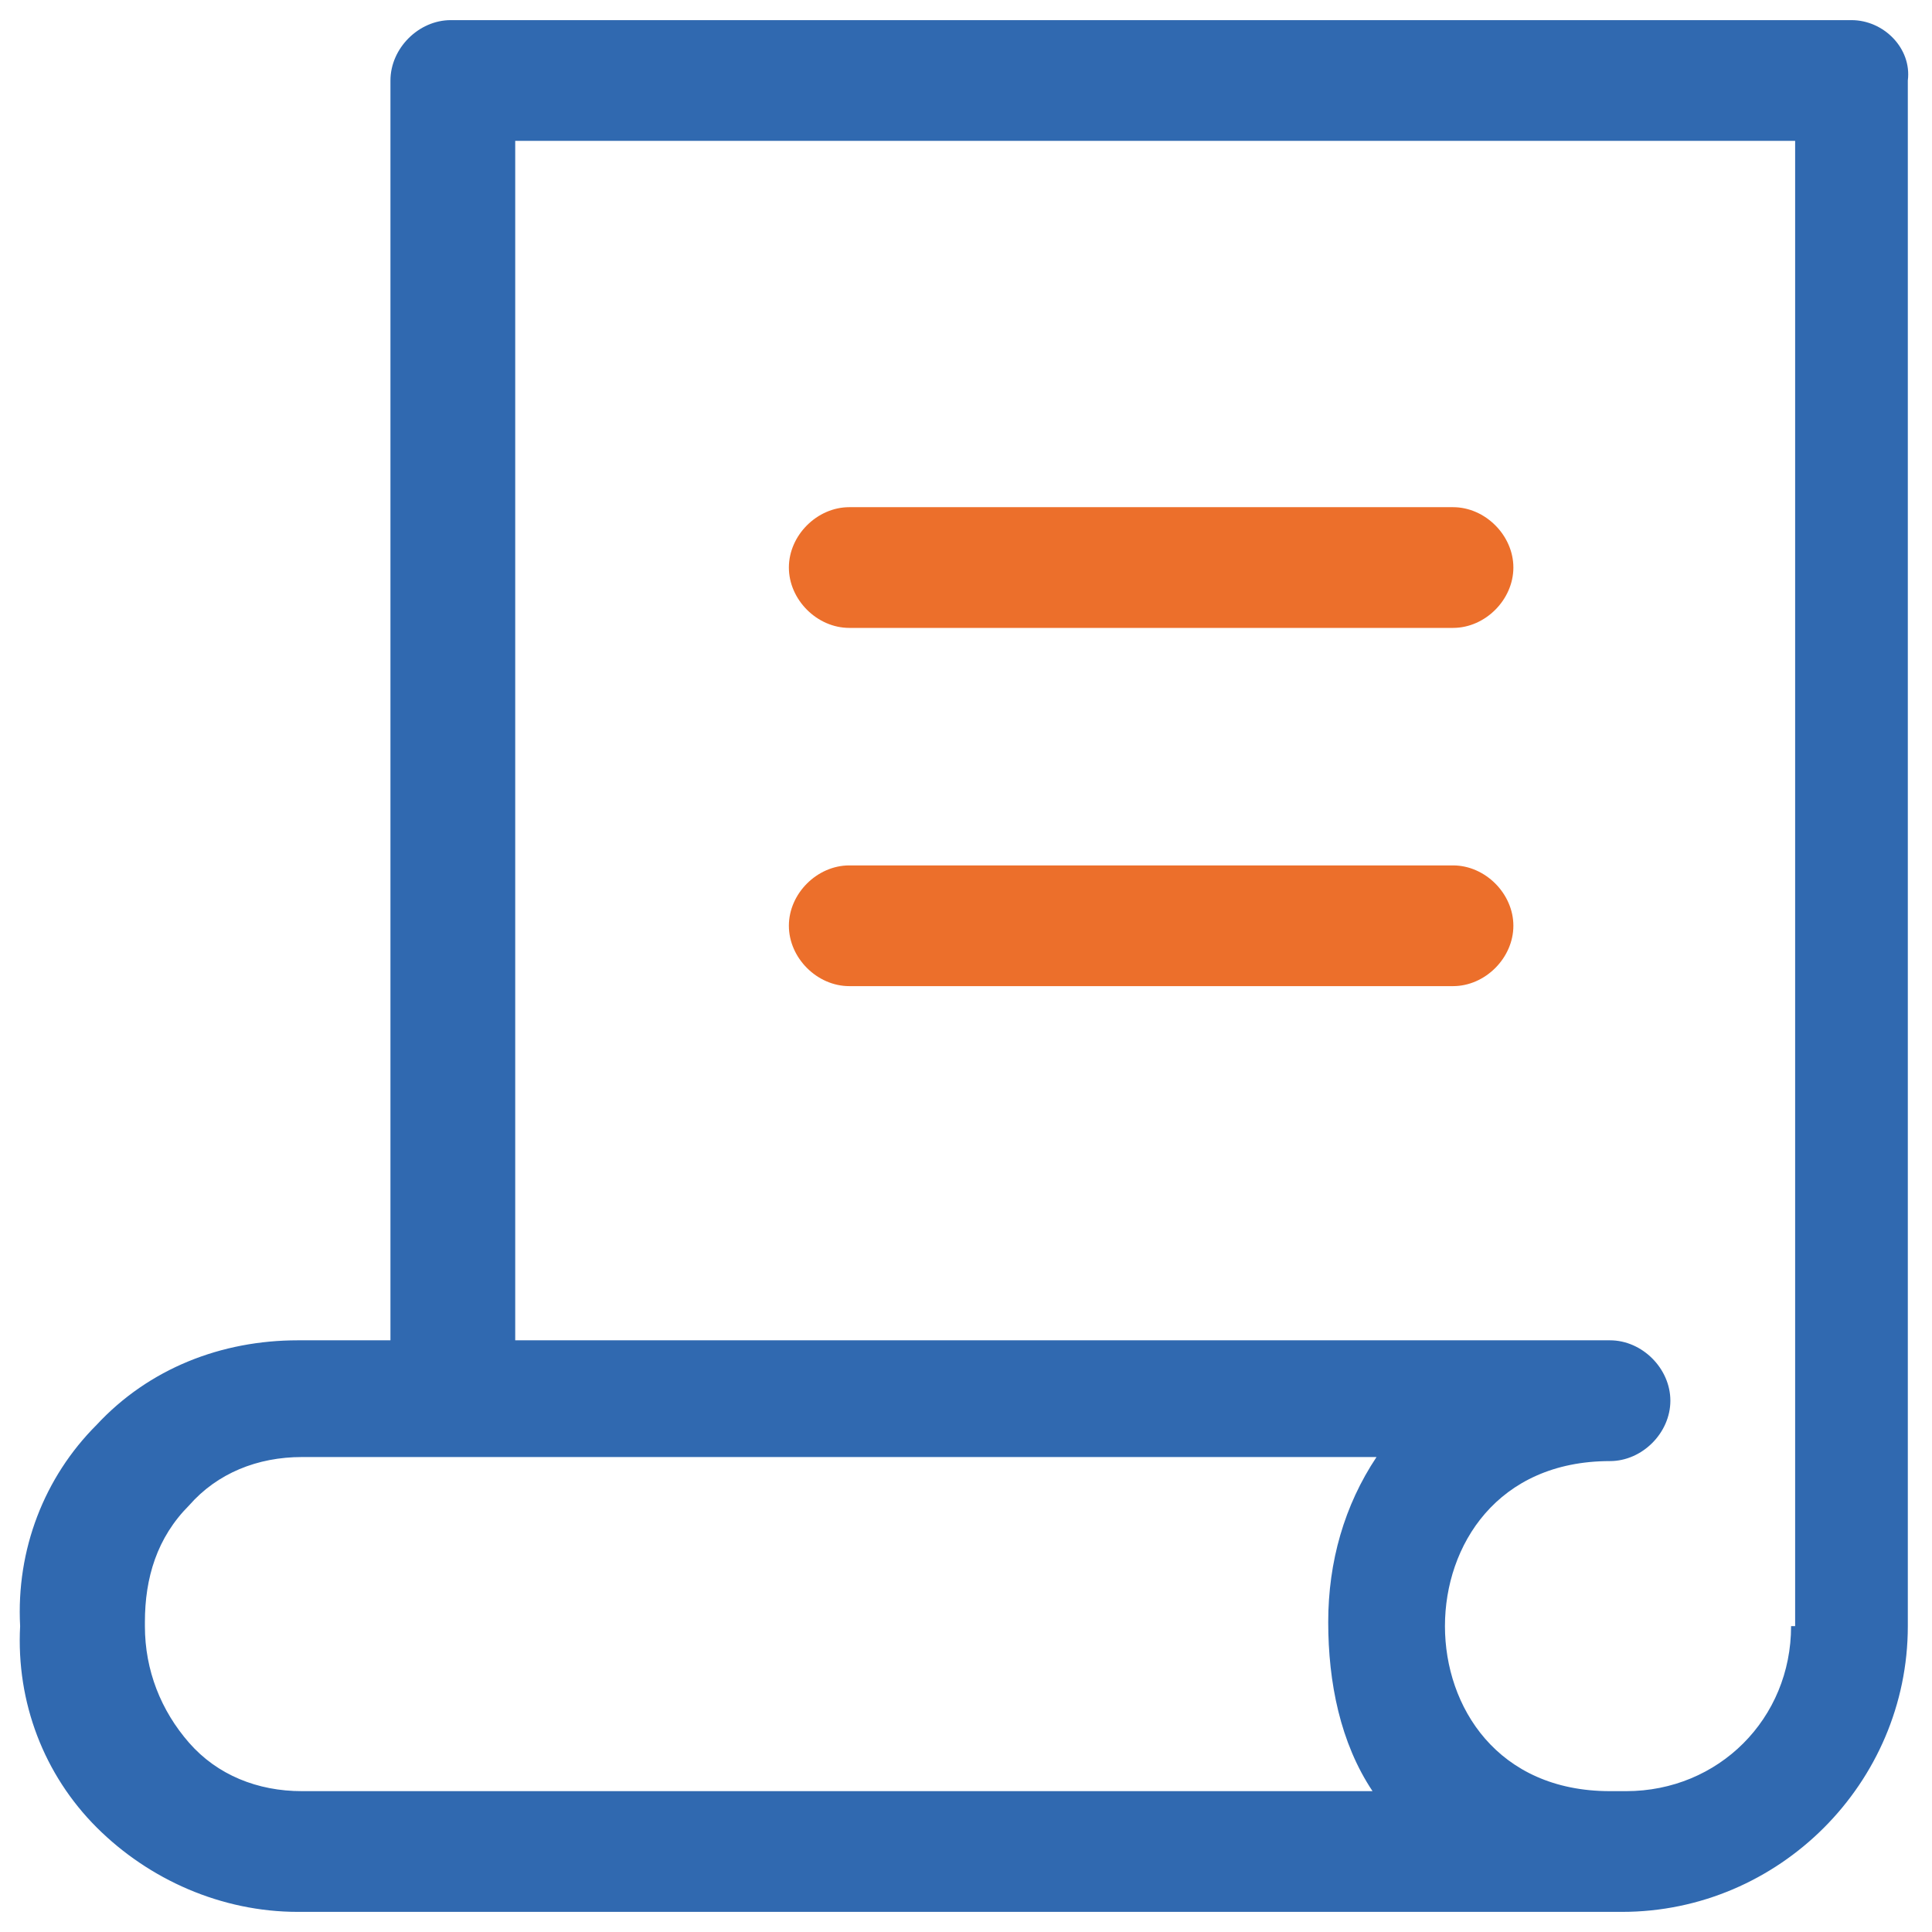 <svg width="31" height="31" viewBox="0 0 31 31" fill="none" xmlns="http://www.w3.org/2000/svg">
<g clip-path="url(#clip0_1101_1713)">
<path d="M29.708 0.323H7.233C6.717 0.323 6.265 0.775 6.265 1.292V21.506H4.908H4.779C3.552 21.506 2.39 21.958 1.55 22.863C0.71 23.702 0.258 24.865 0.323 26.092C0.258 27.319 0.71 28.481 1.55 29.321C2.39 30.16 3.552 30.677 4.779 30.677H25.769H25.898H26.027C28.546 30.677 30.612 28.61 30.612 26.092V1.292C30.677 0.775 30.225 0.323 29.708 0.323ZM22.023 28.74H4.908H4.844C4.133 28.74 3.487 28.481 3.035 27.965C2.583 27.448 2.325 26.802 2.325 26.092V26.027C2.325 25.317 2.519 24.671 3.035 24.154C3.487 23.638 4.133 23.379 4.844 23.379H22.087C21.571 24.154 21.312 25.058 21.312 26.027C21.312 26.996 21.506 27.965 22.023 28.74ZM28.739 26.092C28.739 27.577 27.577 28.74 26.092 28.74C26.027 28.74 26.027 28.74 25.962 28.74C25.898 28.74 25.898 28.74 25.833 28.74C24.025 28.74 23.185 27.383 23.185 26.092C23.185 24.8 24.025 23.444 25.833 23.444C26.35 23.444 26.802 22.992 26.802 22.475C26.802 21.958 26.35 21.506 25.833 21.506H8.267V2.26H28.804V26.092H28.739Z" fill="#3069B0"/>
<path d="M13.627 10.075H23.315C23.831 10.075 24.283 9.623 24.283 9.106C24.283 8.59 23.831 8.138 23.315 8.138H13.627C13.11 8.138 12.658 8.59 12.658 9.106C12.658 9.623 13.11 10.075 13.627 10.075Z" fill="#EC6F2B"/>
<path d="M13.627 15.823H23.315C23.831 15.823 24.283 15.371 24.283 14.854C24.283 14.338 23.831 13.886 23.315 13.886H13.627C13.11 13.886 12.658 14.338 12.658 14.854C12.658 15.371 13.11 15.823 13.627 15.823Z" fill="#EC6F2B"/>
</g>
<defs>
<clipPath id="clip0_1101_1713">
<rect width="31" height="31" fill="white"/>
</clipPath>
</defs>
</svg>
